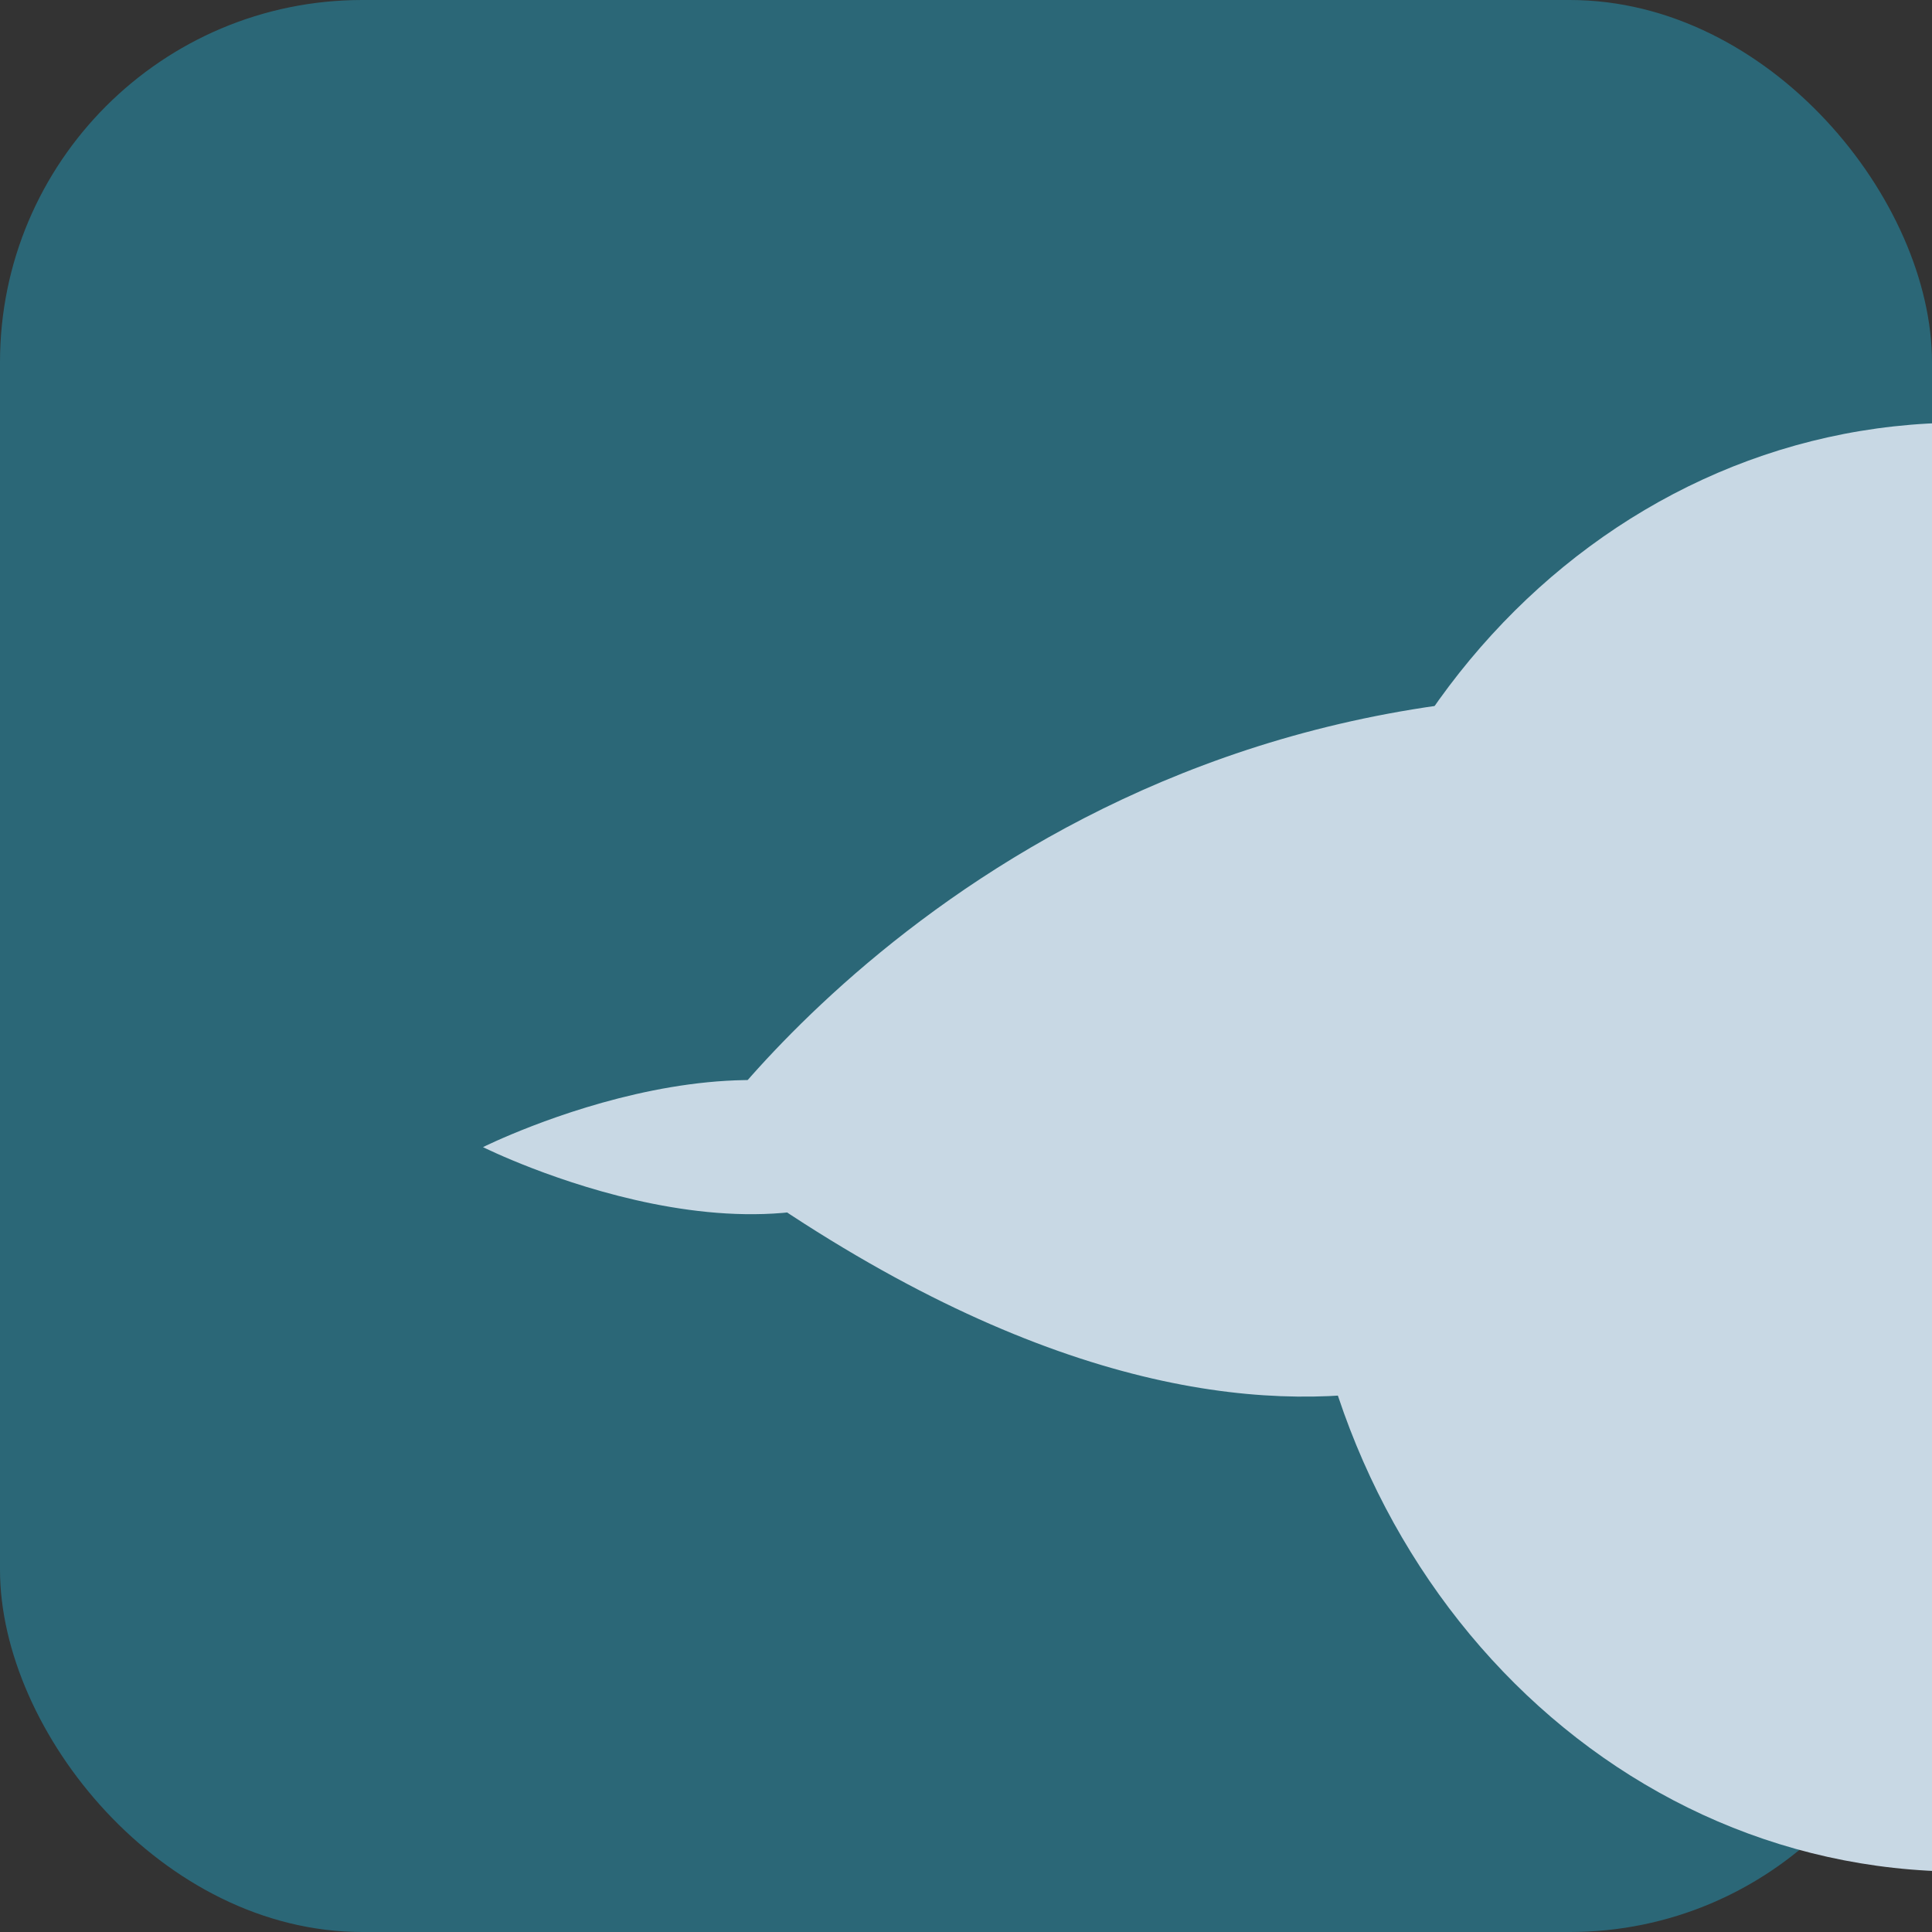 <svg width="32" height="32" viewBox="0 0 32 32" xmlns="http://www.w3.org/2000/svg">
  <rect x="0" y="0" width="32" height="32" fill="#333333" stroke="none"/>
  <!-- Fish Icon for Favicon -->
  <rect width="32" height="32" rx="6" fill="#2b6777"/>
  
  <g transform="scale(0.5) translate(8, 8)">
    <path d="M35,30 C35,16.745 44.77,6 57,6 C69.23,6 79,16.745 79,30 C79,43.255 69.23,54 57,54 C44.77,54 35,43.255 35,30 Z" fill="#c8d8e4"/>
    <path d="M15,30 C15,30 25,15 45,15 C45,15 40,25 45,35 C45,35 35,45 15,30 Z" fill="#c8d8e4"/>
    <path d="M8,30 C8,30 18,35 23,30 C18,25 8,30 8,30 Z" fill="#c8d8e4"/>
    <circle cx="65" cy="25" r="3" fill="#ffffff"/>
  </g>
</svg>
